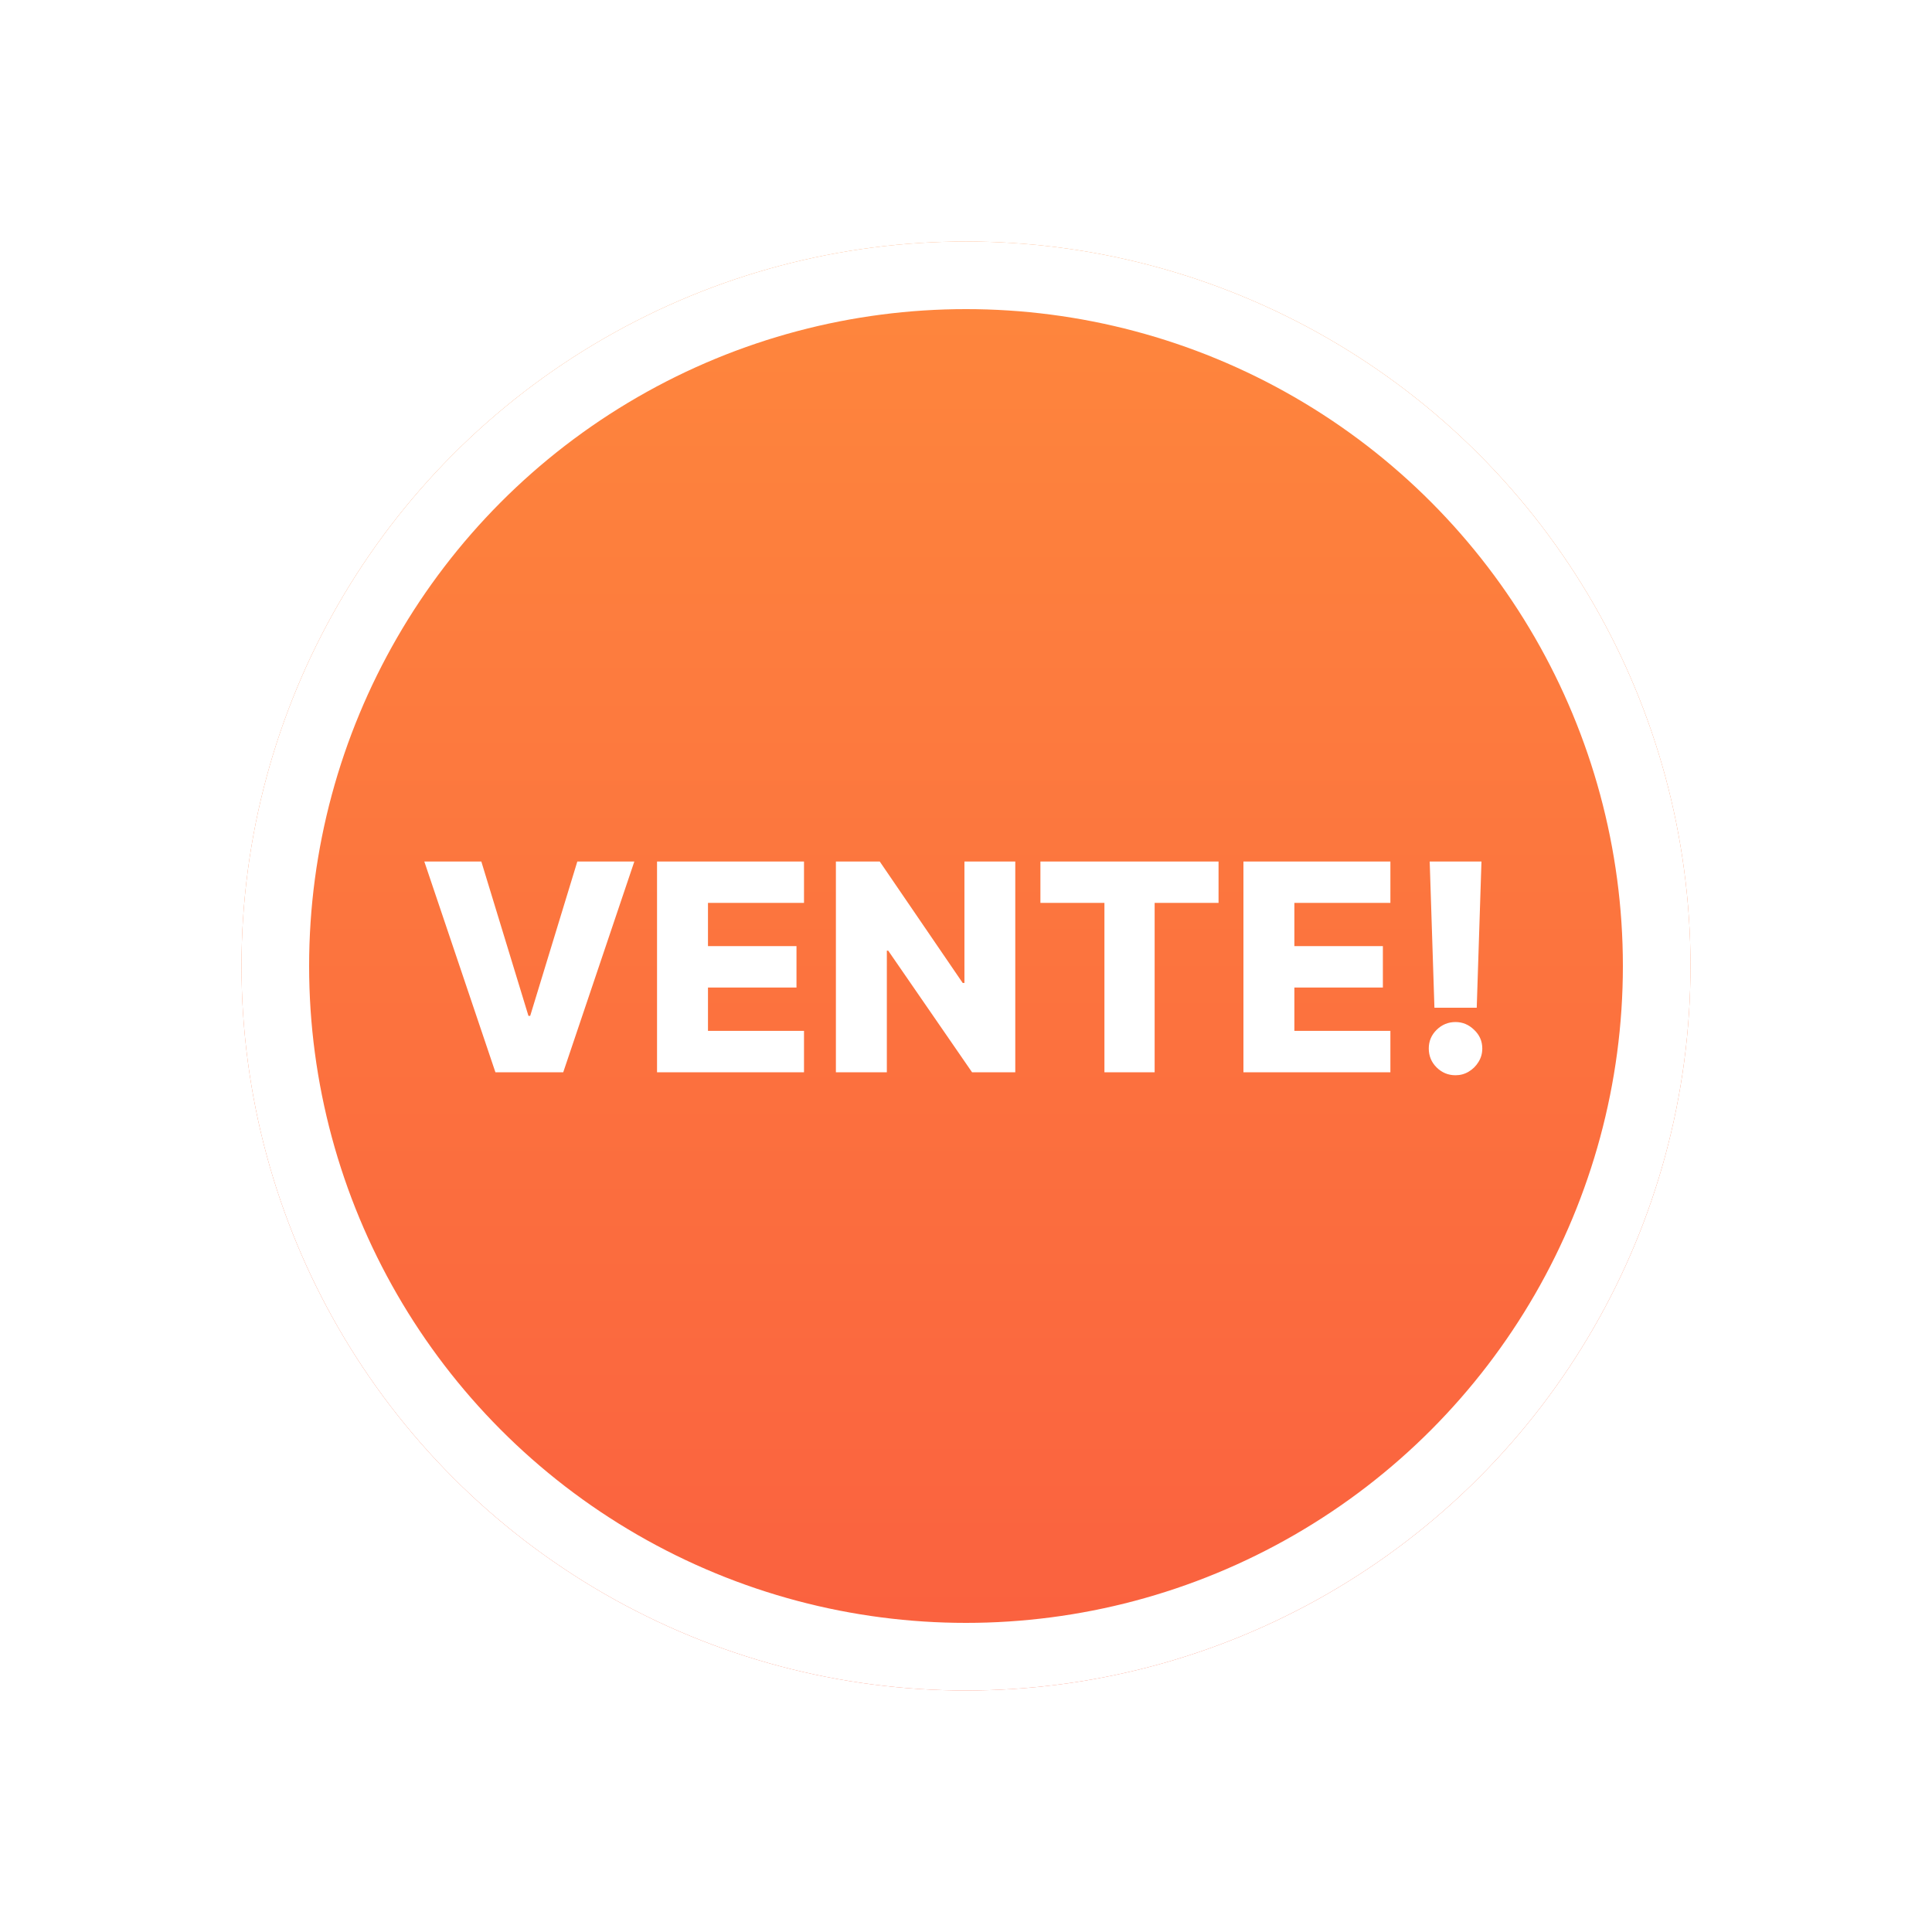 <svg width="200" height="200" viewBox="0 0 200 200" fill="none" xmlns="http://www.w3.org/2000/svg">
<g clip-path="url(#clip0_2_15)">
<g filter="url(#filter0_d_2_15)">
<circle cx="100" cy="100" r="75" fill="url(#paint0_linear_2_15)"/>
<circle cx="100" cy="100" r="71.5" stroke="white" stroke-width="7"/>
</g>
<path d="M49.826 89.182L54.705 105.162H54.886L59.765 89.182H65.667L58.306 111H51.285L43.924 89.182H49.826ZM68.016 111V89.182H83.23V93.465H73.29V97.939H82.452V102.232H73.29V106.717H83.23V111H68.016ZM105.101 89.182V111H100.627L91.944 98.408H91.806V111H86.532V89.182H91.07L99.657 101.753H99.838V89.182H105.101ZM107.703 93.465V89.182H126.144V93.465H119.528V111H114.33V93.465H107.703ZM128.72 111V89.182H143.933V93.465H133.993V97.939H143.155V102.232H133.993V106.717H143.933V111H128.72ZM153.361 89.182L152.871 104.32H148.492L148.002 89.182H153.361ZM150.676 111.309C149.916 111.309 149.263 111.039 148.716 110.499C148.176 109.96 147.906 109.306 147.906 108.539C147.906 107.786 148.176 107.143 148.716 106.611C149.263 106.071 149.916 105.801 150.676 105.801C151.408 105.801 152.051 106.071 152.605 106.611C153.166 107.143 153.446 107.786 153.446 108.539C153.446 109.05 153.315 109.516 153.052 109.935C152.796 110.354 152.459 110.687 152.04 110.936C151.628 111.185 151.173 111.309 150.676 111.309Z" fill="white"/>
</g>
<defs>
<filter id="filter0_d_2_15" x="-5" y="-5" width="210" height="210" filterUnits="userSpaceOnUse" color-interpolation-filters="sRGB">
<feFlood flood-opacity="0" result="BackgroundImageFix"/>
<feColorMatrix in="SourceAlpha" type="matrix" values="0 0 0 0 0 0 0 0 0 0 0 0 0 0 0 0 0 0 127 0" result="hardAlpha"/>
<feOffset/>
<feGaussianBlur stdDeviation="15"/>
<feComposite in2="hardAlpha" operator="out"/>
<feColorMatrix type="matrix" values="0 0 0 0 0 0 0 0 0 0 0 0 0 0 0 0 0 0 0.25 0"/>
<feBlend mode="normal" in2="BackgroundImageFix" result="effect1_dropShadow_2_15"/>
<feBlend mode="normal" in="SourceGraphic" in2="effect1_dropShadow_2_15" result="shape"/>
</filter>
<linearGradient id="paint0_linear_2_15" x1="100" y1="25" x2="100" y2="175" gradientUnits="userSpaceOnUse">
<stop stop-color="#FE873D"/>
<stop offset="1" stop-color="#FA603F"/>
</linearGradient>
<clipPath id="clip0_2_15">
<rect width="200" height="200" fill="white"/>
</clipPath>
</defs>
</svg>
